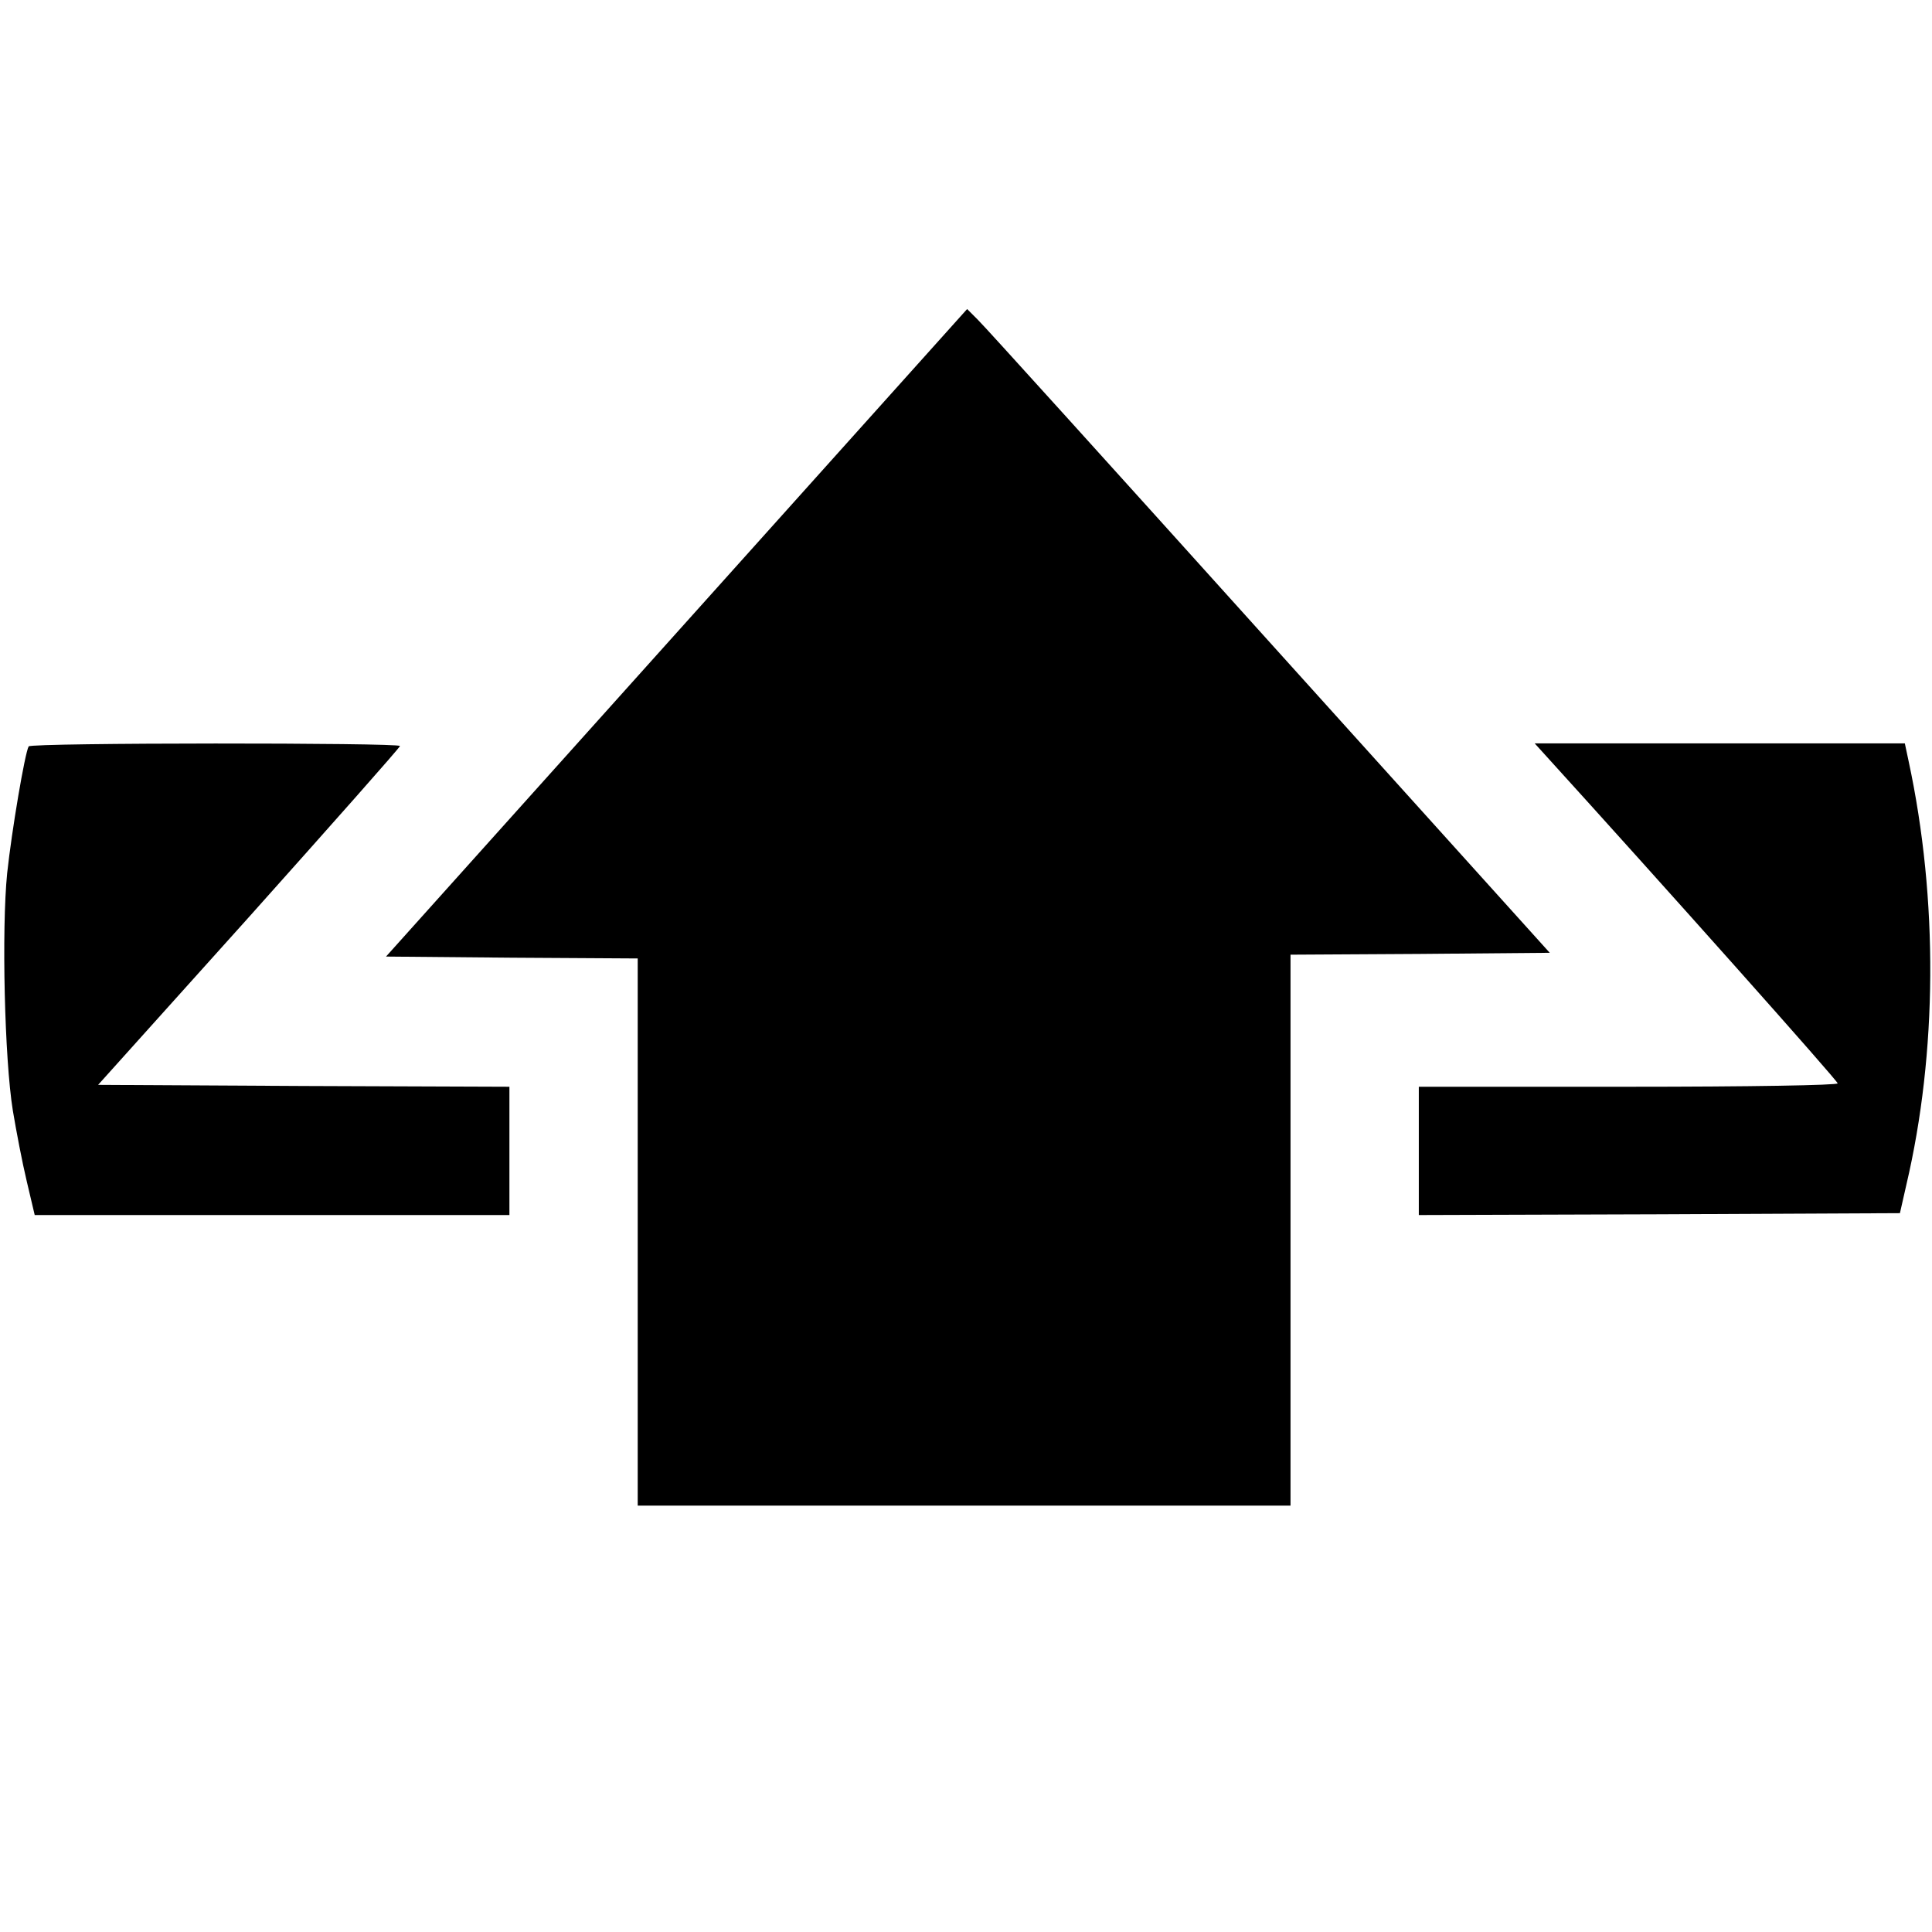 <?xml version="1.0" standalone="no"?>
<!DOCTYPE svg PUBLIC "-//W3C//DTD SVG 20010904//EN"
 "http://www.w3.org/TR/2001/REC-SVG-20010904/DTD/svg10.dtd">
<svg version="1.0" xmlns="http://www.w3.org/2000/svg"
 width="512pt" height="512pt" viewBox="0 0 512 512"
 preserveAspectRatio="xMidYMid meet">
<g transform="translate(0,512) scale(0.1,-0.1)"
fill="#000000" stroke="none">
<path d="M1793 3443 l-770 -858 333 -3 334 -2 0 -725 0 -725 865 0 865 0 0
730 0 730 343 2 344 3 -744 825 c-409 454 -756 838 -772 853 l-28 28 -770
-858z"/>
<path d="M76 3142 c-10 -17 -45 -224 -57 -336 -15 -149 -7 -493 15 -629 9 -54
25 -138 37 -188 l21 -89 629 0 629 0 0 170 0 170 -545 2 -545 3 400 445 c219
245 399 448 400 453 0 9 -977 9 -984 -1z"/>
<path d="M4087 3128 c327 -360 783 -872 783 -879 0 -5 -231 -9 -555 -9 l-555
0 0 -170 0 -170 637 2 638 3 17 75 c82 349 85 756 6 1123 l-10 47 -491 0 -490
0 20 -22z"/>
</g>
</svg>
